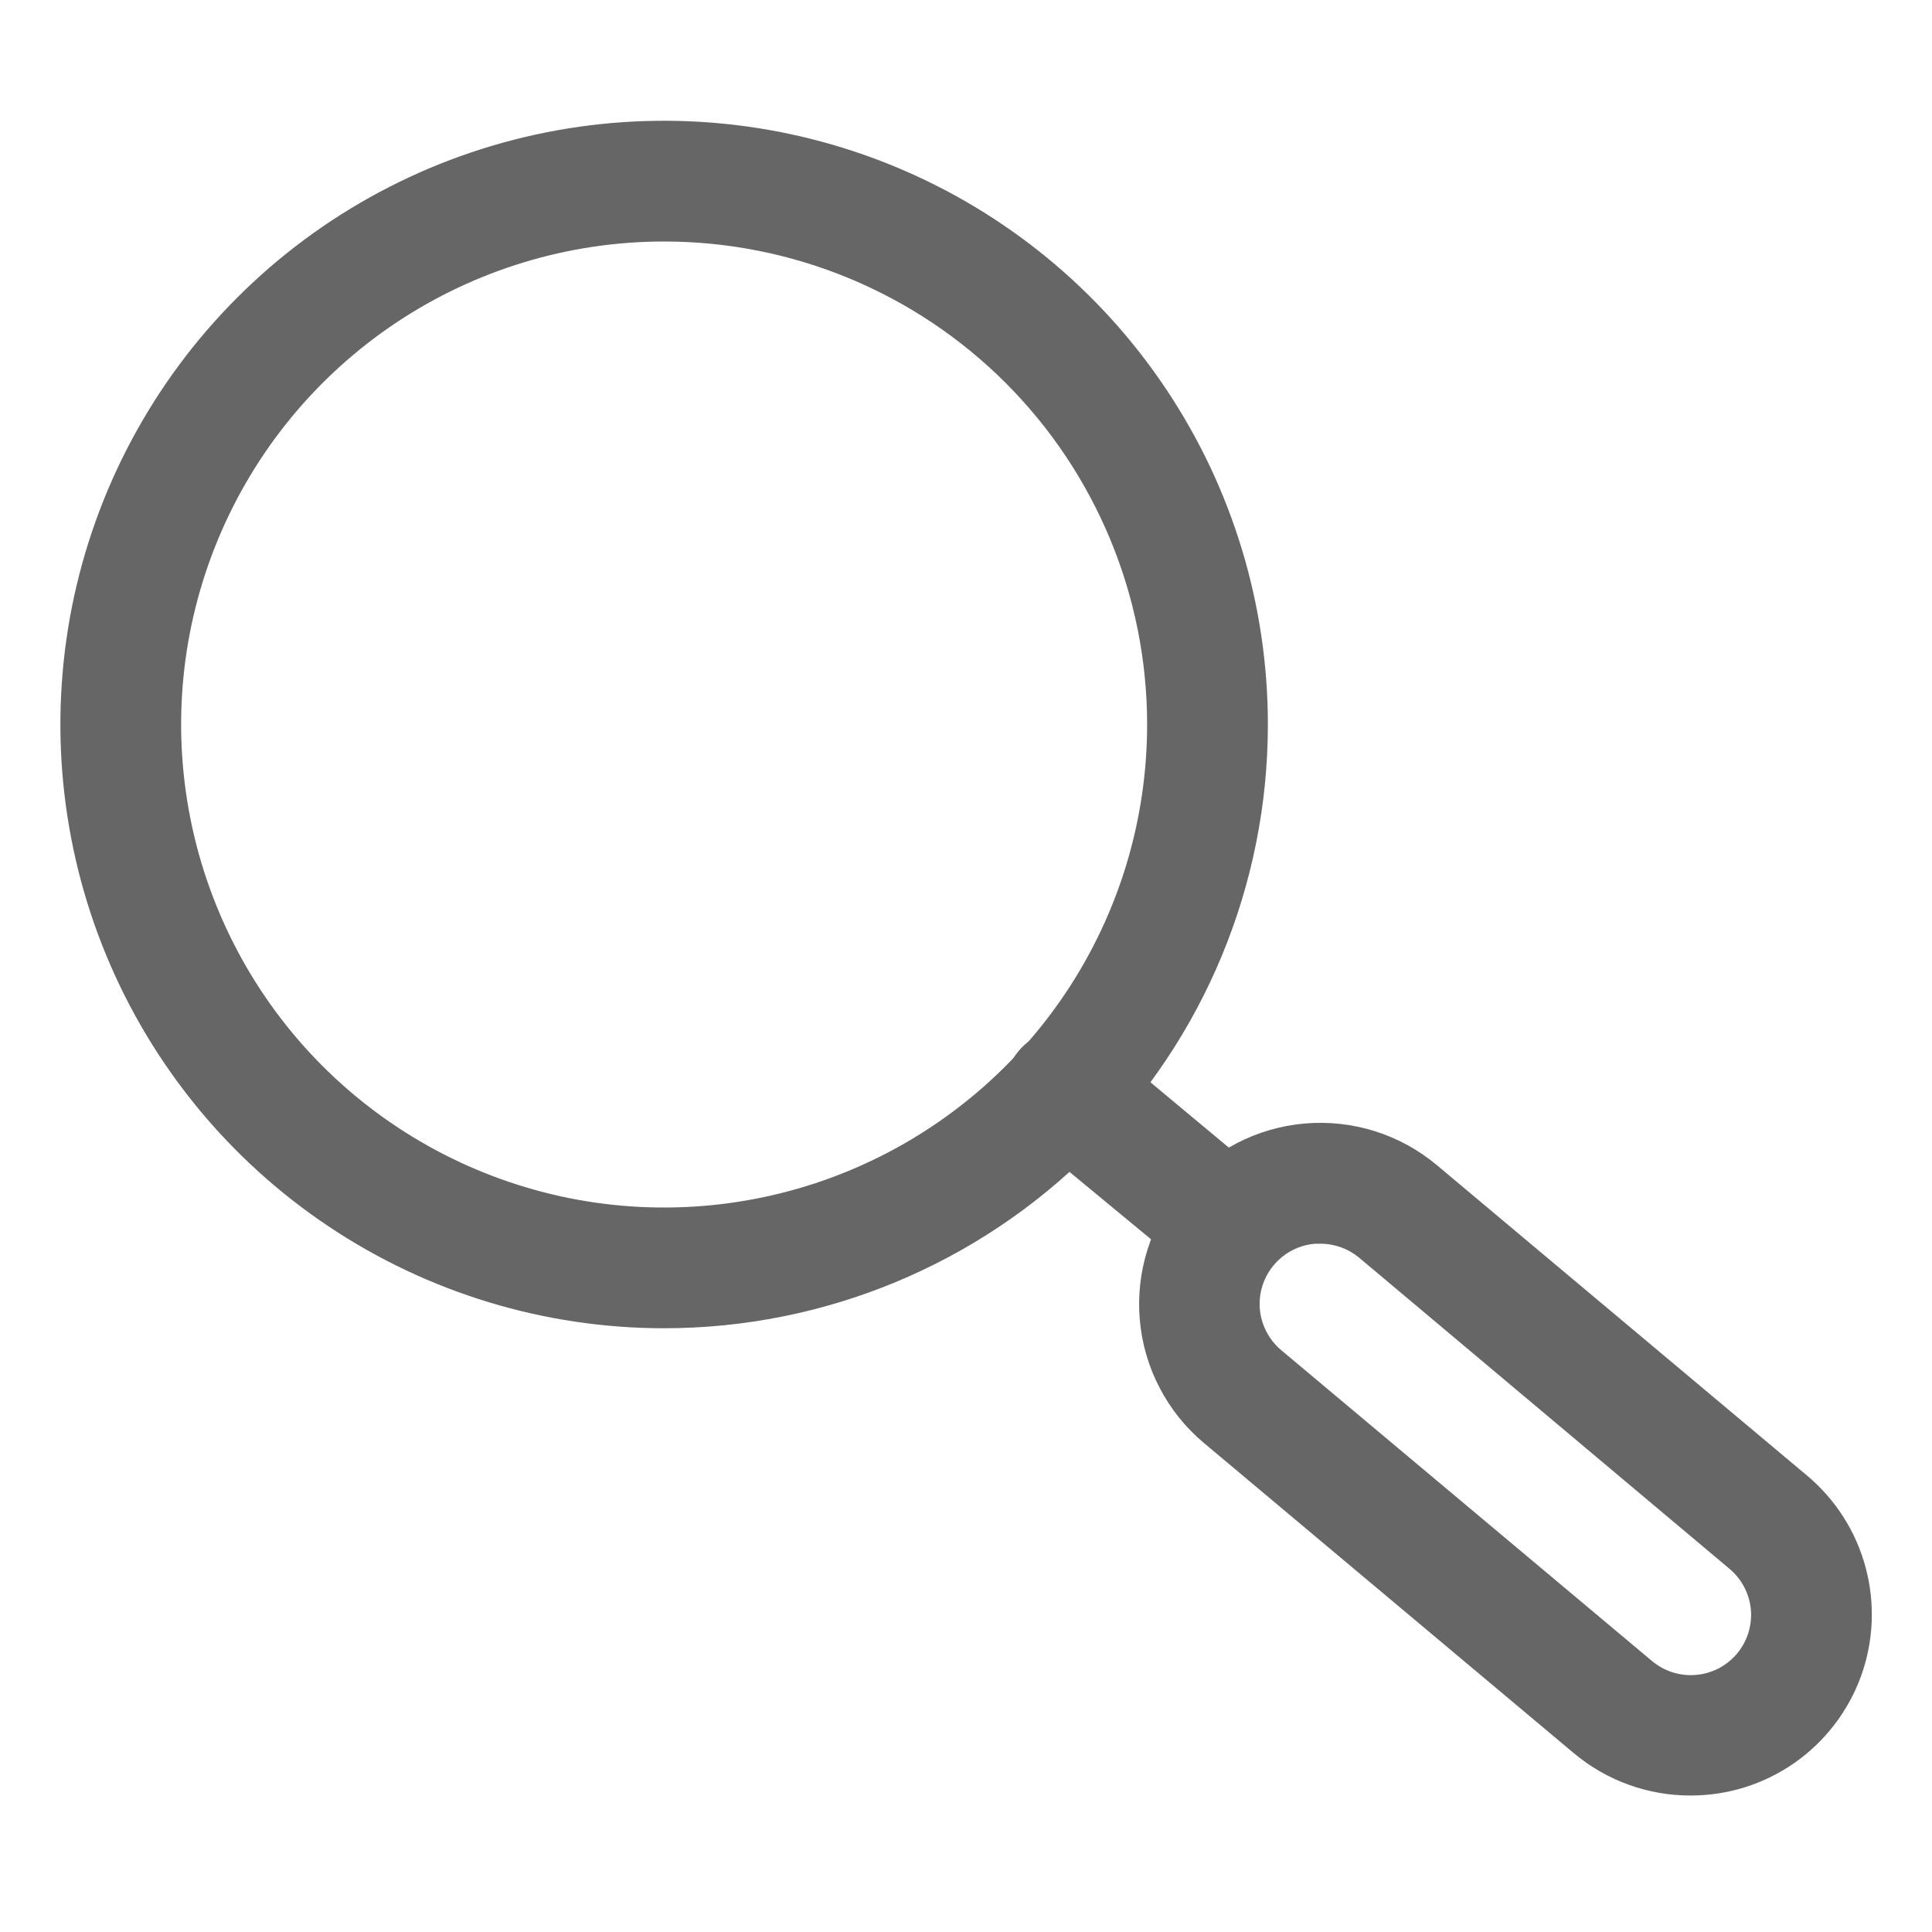 <svg width="28" height="28" fill="none" xmlns="http://www.w3.org/2000/svg"><path d="M9.625 19.25C7.894 19.25 6.203 18.737 4.764 17.775C3.325 16.814 2.203 15.447 1.541 13.848C0.879 12.25 0.706 10.49 1.043 8.793C1.381 7.096 2.214 5.537 3.438 4.313C4.662 3.089 6.221 2.256 7.918 1.918C9.615 1.581 11.375 1.754 12.973 2.416C14.572 3.078 15.939 4.2 16.9 5.639C17.862 7.078 18.375 8.769 18.375 10.5C18.375 12.821 17.453 15.046 15.812 16.687C14.171 18.328 11.946 19.25 9.625 19.25ZM9.625 3.5C8.241 3.5 6.887 3.911 5.736 4.68C4.585 5.449 3.688 6.542 3.158 7.821C2.628 9.1 2.489 10.508 2.76 11.866C3.03 13.223 3.696 14.471 4.675 15.45C5.654 16.429 6.902 17.095 8.259 17.366C9.617 17.636 11.025 17.497 12.304 16.967C13.583 16.437 14.676 15.54 15.445 14.389C16.215 13.238 16.625 11.884 16.625 10.5C16.625 8.643 15.887 6.863 14.575 5.55C13.262 4.237 11.482 3.5 9.625 3.5Z" fill="#666666"/><path d="M24.5 26.022C23.882 26.023 23.284 25.806 22.811 25.41L17.447 20.912C17.183 20.691 16.965 20.419 16.806 20.113C16.646 19.807 16.549 19.473 16.519 19.129C16.458 18.435 16.676 17.745 17.123 17.211C17.571 16.677 18.213 16.343 18.907 16.283C19.601 16.222 20.291 16.439 20.825 16.887L26.189 21.385C26.602 21.731 26.899 22.196 27.038 22.717C27.178 23.238 27.154 23.789 26.97 24.296C26.785 24.802 26.449 25.24 26.007 25.549C25.565 25.858 25.039 26.023 24.5 26.022ZM19.136 18.025H19.057C18.884 18.04 18.718 18.105 18.583 18.215C18.447 18.324 18.347 18.471 18.295 18.637C18.243 18.803 18.242 18.982 18.292 19.148C18.343 19.315 18.441 19.463 18.576 19.574L23.94 24.071C24.028 24.145 24.129 24.201 24.239 24.236C24.348 24.271 24.464 24.284 24.578 24.274C24.693 24.265 24.805 24.232 24.907 24.18C25.009 24.127 25.099 24.054 25.174 23.966C25.247 23.878 25.303 23.776 25.338 23.667C25.372 23.557 25.385 23.442 25.375 23.327C25.364 23.212 25.331 23.101 25.277 22.998C25.223 22.896 25.149 22.806 25.06 22.732L19.696 18.226C19.538 18.096 19.34 18.024 19.136 18.025Z" fill="#666666"/><path d="M17.5 18.375C17.295 18.375 17.097 18.304 16.94 18.174L14.875 16.468C14.696 16.319 14.584 16.106 14.562 15.874C14.541 15.643 14.612 15.412 14.761 15.234C14.909 15.055 15.123 14.943 15.354 14.921C15.586 14.9 15.816 14.972 15.995 15.12L18.042 16.826C18.131 16.9 18.204 16.99 18.258 17.092C18.311 17.194 18.345 17.305 18.355 17.42C18.366 17.534 18.354 17.65 18.319 17.76C18.285 17.87 18.23 17.972 18.156 18.06C18.076 18.157 17.975 18.235 17.862 18.289C17.749 18.343 17.625 18.373 17.5 18.375Z" fill="#666666"/></svg>